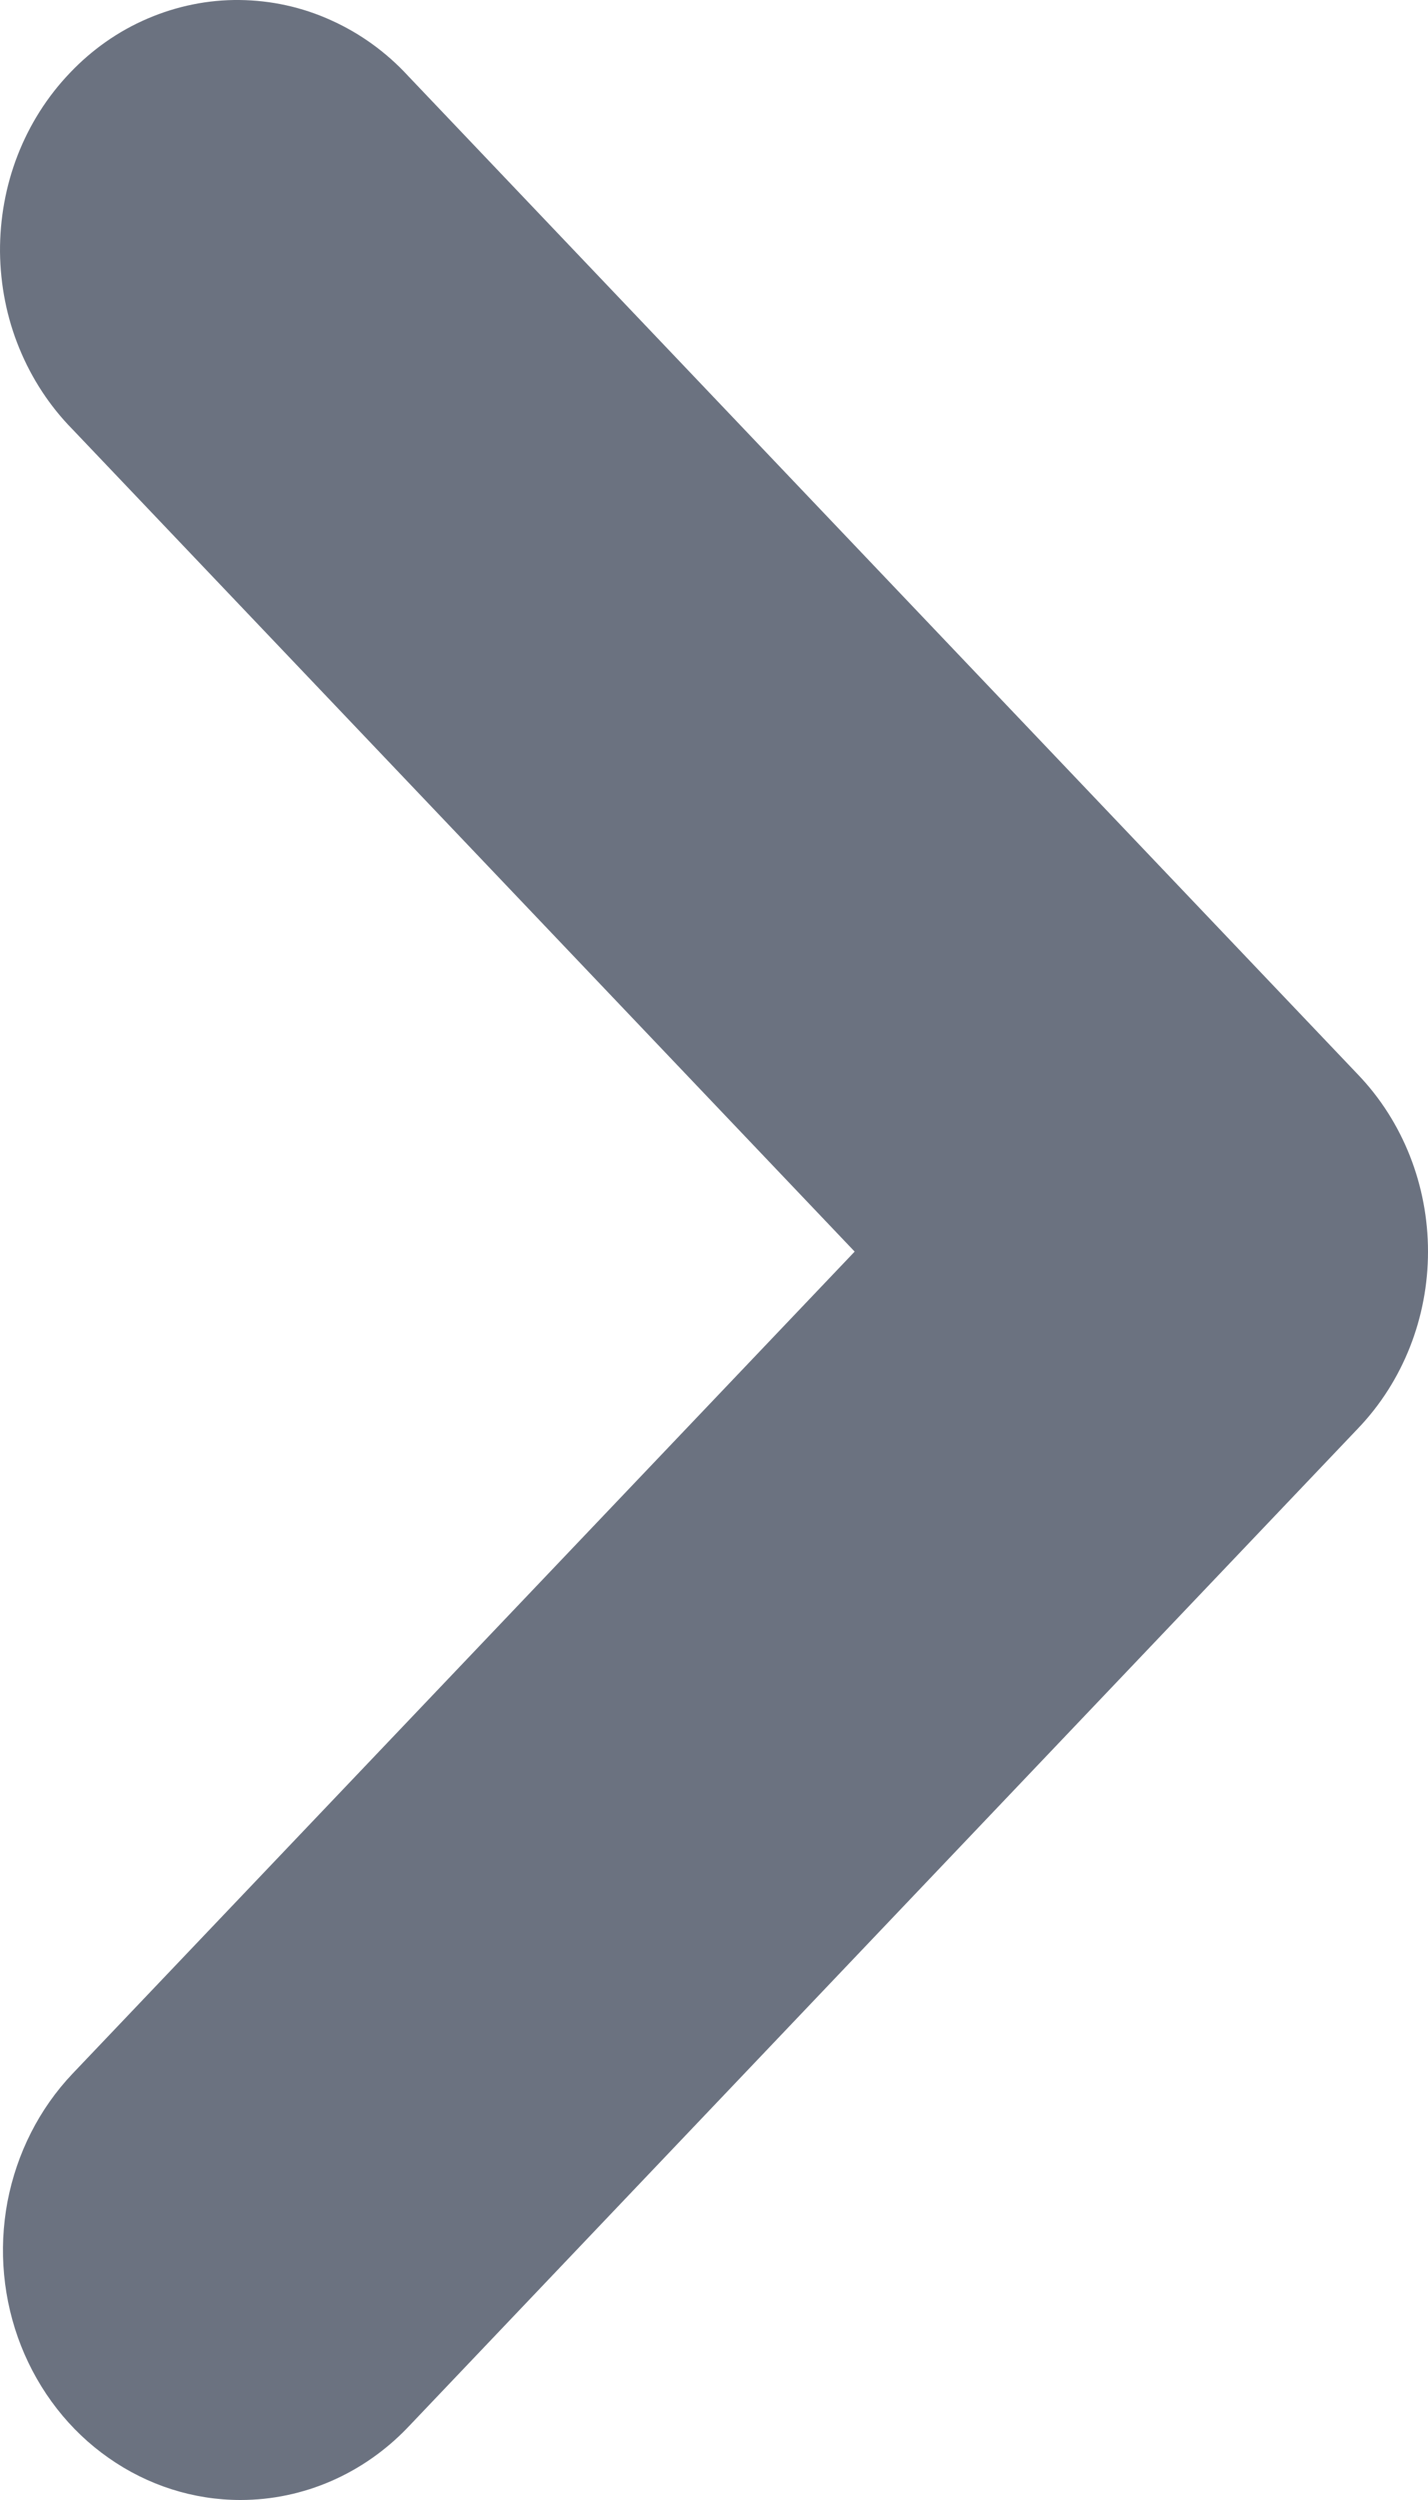 <svg width="8" height="14" viewBox="0 0 8 14" fill="none" xmlns="http://www.w3.org/2000/svg">
<path d="M1.347 14C1.084 14 0.827 13.918 0.608 13.764C0.389 13.611 0.219 13.392 0.118 13.137C0.017 12.881 -0.009 12.6 0.042 12.329C0.094 12.058 0.22 11.809 0.406 11.613L4.788 7.009L0.406 2.404C0.279 2.275 0.178 2.121 0.108 1.95C0.038 1.78 0.002 1.596 5.02398e-05 1.41C-0.001 1.225 0.032 1.041 0.099 0.869C0.166 0.697 0.265 0.541 0.39 0.41C0.515 0.278 0.663 0.174 0.827 0.104C0.99 0.034 1.166 -0.002 1.342 5.2795e-05C1.519 0.002 1.694 0.04 1.856 0.114C2.018 0.187 2.165 0.293 2.288 0.427L7.61 6.02C7.86 6.282 8 6.638 8 7.009C8 7.379 7.86 7.735 7.61 7.997L2.288 13.59C2.038 13.853 1.7 14 1.347 14Z" fill="#6B7280"/>
</svg>
